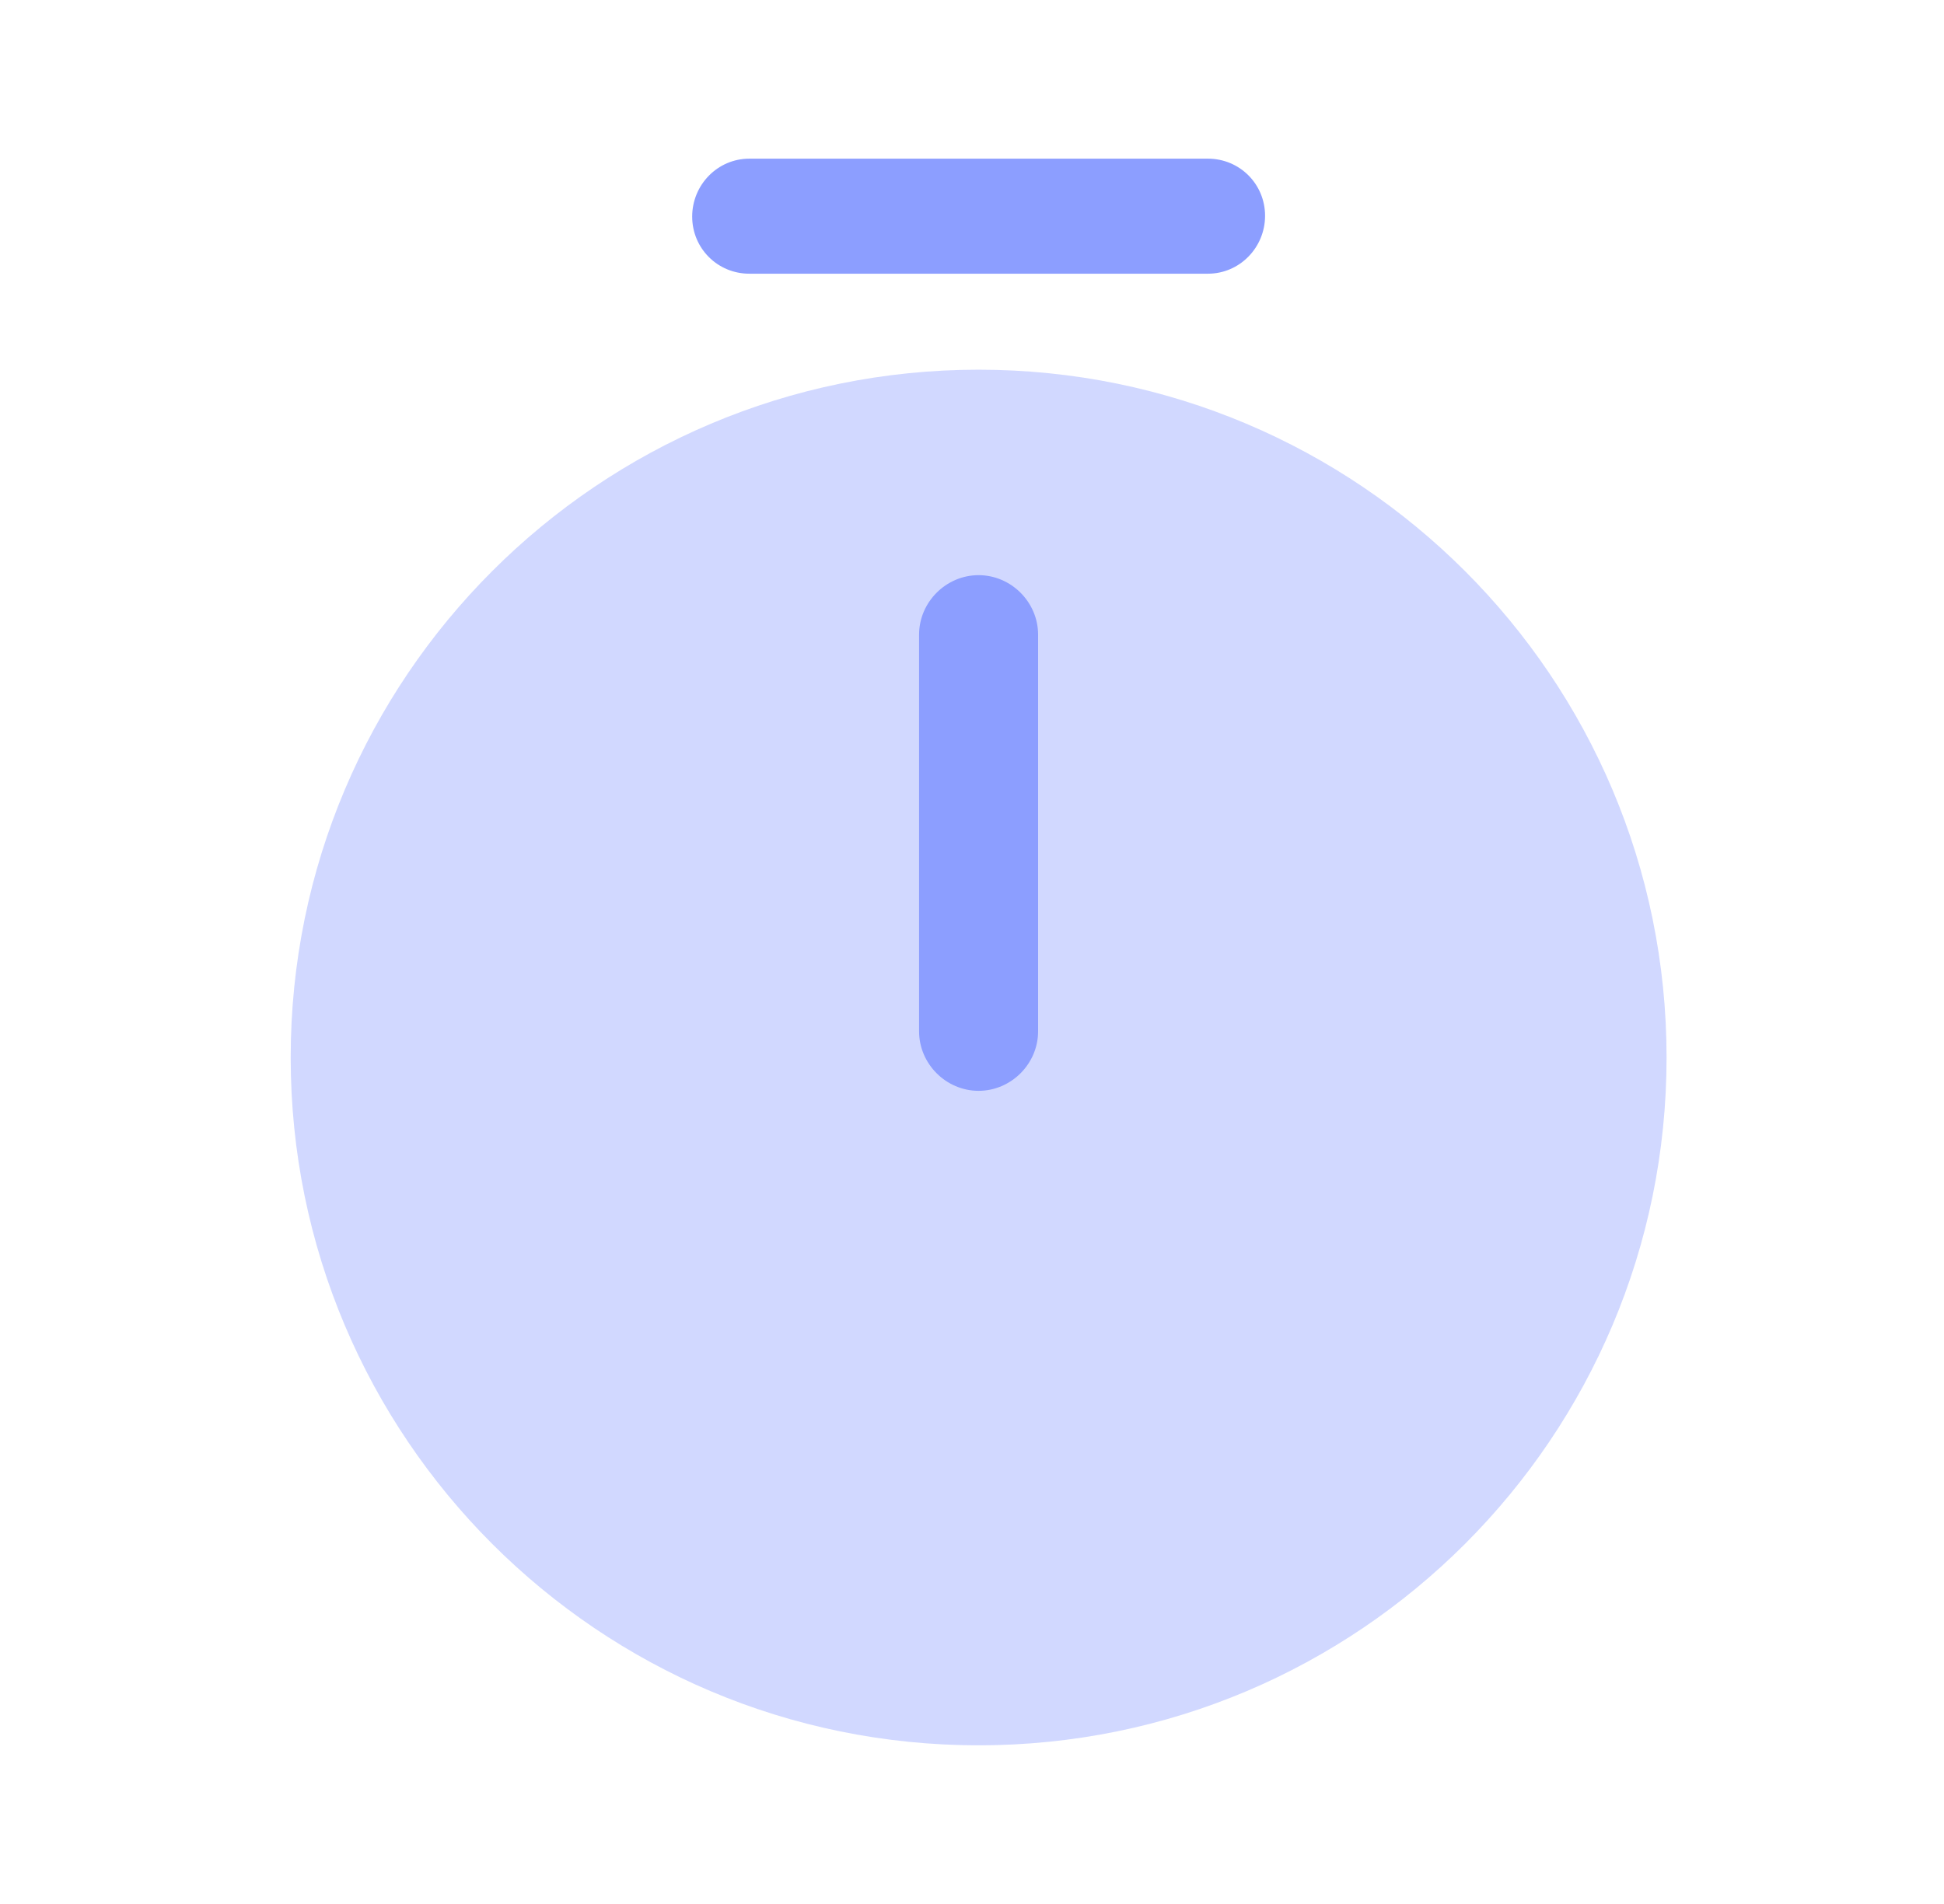 <svg width="49" height="48" viewBox="0 0 49 48" fill="none" xmlns="http://www.w3.org/2000/svg">
<path opacity="0.4" d="M24.667 44C34.243 44 42.007 36.236 42.007 26.66C42.007 17.083 34.243 9.32 24.667 9.32C15.09 9.32 7.327 17.083 7.327 26.66C7.327 36.236 15.09 44 24.667 44Z" fill="#8C9EFF"/>
<path d="M24.666 27.5C23.846 27.5 23.166 26.82 23.166 26V16C23.166 15.18 23.846 14.5 24.666 14.5C25.486 14.5 26.166 15.18 26.166 16V26C26.166 26.82 25.486 27.5 24.666 27.5Z" fill="#8C9EFF"/>
<path d="M30.447 6.9H18.887C18.087 6.9 17.447 6.26 17.447 5.46C17.447 4.66 18.087 4 18.887 4H30.447C31.247 4 31.887 4.64 31.887 5.44C31.887 6.24 31.247 6.9 30.447 6.9Z" fill="#8C9EFF"/>
</svg>
